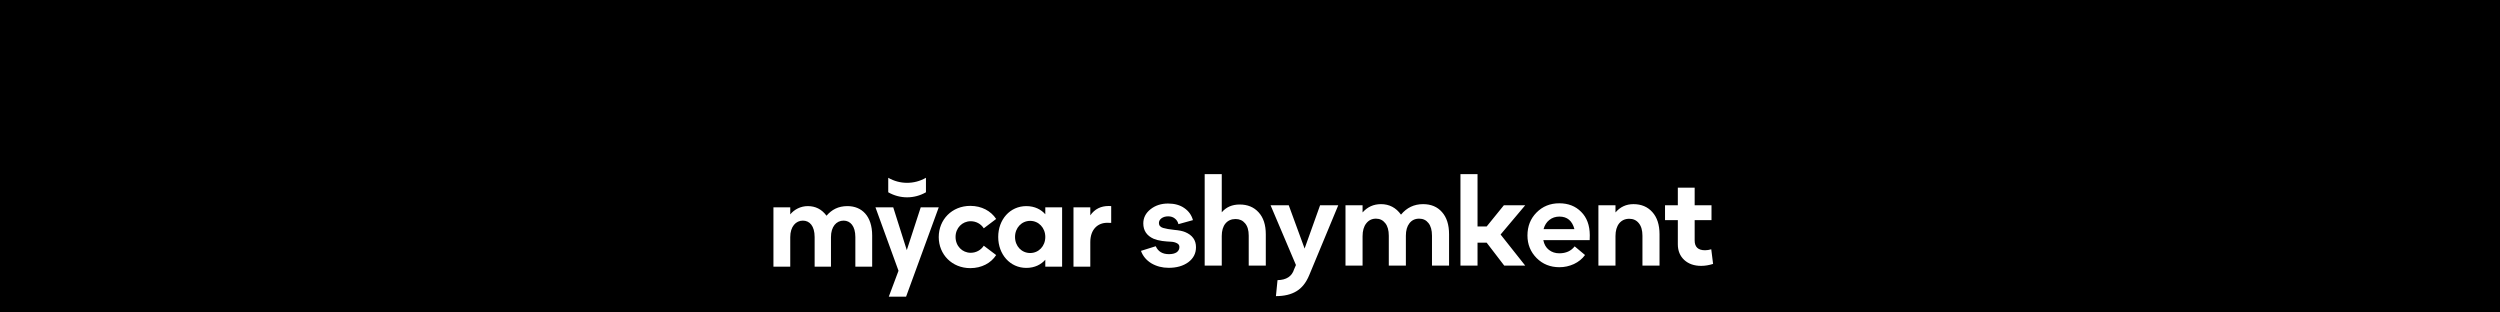<?xml version="1.0" encoding="UTF-8"?> <svg xmlns="http://www.w3.org/2000/svg" width="320" height="40" viewBox="0 0 320 40" fill="none"><rect x="0" y="0" width="320" height="40" fill="#808080" stroke="none"/> <g clip-path="url(#clip0_455_172)"> <rect width="320" height="40" fill="black"></rect> <path d="M101.152 34.137V30.344C101.152 28.993 101.875 28.24 102.767 28.24C103.628 28.24 104.273 28.916 104.273 30.344V34.137H106.364V30.344C106.364 29.008 107.056 28.24 107.979 28.24C108.84 28.24 109.485 28.931 109.485 30.344V34.137H111.638V30.145C111.638 27.657 110.316 26.382 108.471 26.382C107.287 26.382 106.457 26.843 105.795 27.611C105.165 26.766 104.366 26.382 103.397 26.382C102.49 26.382 101.66 26.812 101.152 27.442V26.536H99V34.137H101.152ZM116.07 32.018L114.333 26.536H112.057L115.009 34.659L113.764 37.976H115.978L120.16 26.536H117.854L116.07 32.018ZM124.202 34.321C125.648 34.321 126.847 33.676 127.508 32.648L125.924 31.45C125.555 32.018 124.94 32.356 124.249 32.356C123.172 32.356 122.311 31.496 122.311 30.329C122.311 29.177 123.172 28.317 124.249 28.317C124.94 28.317 125.555 28.655 125.924 29.223L127.508 28.026C126.831 26.997 125.648 26.352 124.202 26.352C121.85 26.352 120.159 28.102 120.159 30.344C120.159 32.571 121.85 34.321 124.202 34.321ZM131.369 34.291C132.46 34.291 133.275 33.845 133.798 33.246V34.137H135.95V26.536H133.798V27.427C133.275 26.828 132.46 26.382 131.369 26.382C129.278 26.382 127.771 28.102 127.771 30.329C127.771 32.555 129.278 34.291 131.369 34.291ZM131.861 32.386C130.769 32.386 129.924 31.511 129.924 30.329C129.924 29.162 130.769 28.271 131.861 28.271C132.952 28.271 133.798 29.162 133.798 30.329C133.798 31.511 132.952 32.386 131.861 32.386ZM139.558 34.137V30.989C139.558 29.377 140.496 28.517 141.726 28.517C141.88 28.517 142.034 28.517 142.233 28.532V26.382C142.11 26.367 142.049 26.367 141.926 26.367C140.911 26.367 140.127 26.751 139.558 27.565V26.536H137.406V34.137H139.558Z" fill="white"></path> <path d="M118.522 24.611V22.755C117.029 23.617 115.188 23.617 113.695 22.755V24.611C115.188 25.473 117.029 25.473 118.522 24.611Z" fill="white"></path> <path d="M149.59 34.281C148.767 34.281 148.028 34.089 147.372 33.703C146.727 33.308 146.285 32.777 146.045 32.111L147.935 31.517C148.236 32.194 148.799 32.532 149.621 32.532C150.037 32.532 150.365 32.454 150.605 32.298C150.844 32.131 150.964 31.902 150.964 31.611C150.964 31.392 150.855 31.231 150.636 31.127C150.417 31.012 150.157 30.95 149.855 30.939C149.564 30.929 149.199 30.898 148.762 30.846C148.335 30.783 147.971 30.69 147.669 30.565C146.784 30.169 146.342 29.513 146.342 28.597C146.342 27.879 146.649 27.275 147.263 26.786C147.877 26.297 148.627 26.052 149.512 26.052C150.344 26.052 151.037 26.245 151.588 26.63C152.151 27.015 152.52 27.53 152.697 28.176L150.839 28.691C150.766 28.389 150.615 28.15 150.386 27.973C150.157 27.785 149.871 27.692 149.527 27.692C149.184 27.692 148.898 27.775 148.668 27.942C148.45 28.108 148.341 28.311 148.341 28.55C148.341 28.852 148.518 29.061 148.871 29.175C149.225 29.279 149.704 29.362 150.308 29.425C150.912 29.477 151.375 29.571 151.698 29.706C152.624 30.091 153.087 30.736 153.087 31.642C153.087 32.433 152.76 33.074 152.104 33.563C151.448 34.042 150.61 34.281 149.59 34.281ZM154.199 34V22.289H156.385V27.176C156.947 26.51 157.712 26.177 158.68 26.177C159.69 26.177 160.497 26.51 161.101 27.176C161.715 27.843 162.022 28.779 162.022 29.987V34H159.836V30.159C159.836 29.472 159.68 28.946 159.368 28.582C159.066 28.217 158.66 28.035 158.15 28.035C157.608 28.035 157.176 28.228 156.854 28.613C156.541 28.998 156.385 29.529 156.385 30.206V34H154.199ZM163.319 37.904L163.522 35.858C164.657 35.837 165.365 35.374 165.646 34.468L165.88 33.922L162.632 26.271H164.959L166.989 31.814L168.972 26.271H171.298L167.582 35.218C167.187 36.176 166.64 36.863 165.943 37.279C165.256 37.696 164.381 37.904 163.319 37.904ZM172.223 34V26.271H174.409V27.192C175.034 26.484 175.82 26.13 176.767 26.13C177.829 26.13 178.682 26.578 179.328 27.473C180.067 26.578 181.009 26.13 182.154 26.13C183.174 26.13 183.981 26.468 184.574 27.145C185.178 27.822 185.48 28.769 185.48 29.987V34H183.294V30.174C183.294 29.466 183.143 28.925 182.841 28.55C182.55 28.176 182.154 27.988 181.654 27.988C181.124 27.988 180.707 28.186 180.405 28.582C180.103 28.967 179.952 29.498 179.952 30.174V34H177.766V30.174C177.766 29.477 177.615 28.941 177.314 28.566C177.012 28.181 176.616 27.988 176.127 27.988C175.606 27.988 175.19 28.191 174.878 28.597C174.565 28.993 174.409 29.539 174.409 30.237V34H172.223ZM186.938 34V22.289H189.124V28.988H190.295L192.497 26.271H195.23L192.076 30.018L195.23 34H192.544L190.295 31.064H189.124V34H186.938ZM199.59 26.021C200.735 26.021 201.666 26.385 202.385 27.114C203.113 27.832 203.483 28.826 203.493 30.096C203.493 30.367 203.488 30.58 203.478 30.736H197.544C197.648 31.278 197.888 31.694 198.262 31.986C198.637 32.277 199.08 32.423 199.59 32.423C200.443 32.423 201.099 32.126 201.557 31.533L202.884 32.642C202.53 33.131 202.057 33.516 201.463 33.797C200.87 34.068 200.251 34.203 199.605 34.203C198.439 34.203 197.466 33.813 196.685 33.032C195.905 32.241 195.514 31.278 195.514 30.143C195.514 28.967 195.899 27.988 196.67 27.208C197.45 26.416 198.424 26.021 199.59 26.021ZM199.605 27.723C199.106 27.723 198.674 27.869 198.309 28.16C197.955 28.441 197.711 28.831 197.575 29.331H201.526C201.245 28.259 200.605 27.723 199.605 27.723ZM204.596 34V26.271H206.782V27.192C207.386 26.484 208.151 26.13 209.078 26.13C210.088 26.13 210.894 26.468 211.498 27.145C212.112 27.822 212.419 28.769 212.419 29.987V34H210.233V30.174C210.233 29.477 210.077 28.941 209.765 28.566C209.463 28.191 209.057 28.004 208.547 28.004C208.006 28.004 207.574 28.202 207.251 28.597C206.939 28.993 206.782 29.534 206.782 30.221V34H204.596ZM217.745 34.031C216.86 34.031 216.141 33.781 215.59 33.282C215.038 32.772 214.762 32.1 214.762 31.267V28.176H213.123V26.271H214.762V24.022H216.917V26.271H219.072V28.176H216.917V30.783C216.917 31.616 217.359 32.032 218.244 32.032C218.504 32.032 218.77 31.991 219.041 31.908L219.275 33.781C218.744 33.948 218.234 34.031 217.745 34.031Z" fill="white"></path> </g> <defs> <clipPath id="clip0_455_172"> <rect width="320" height="40" fill="white"></rect> </clipPath> </defs> </svg> 